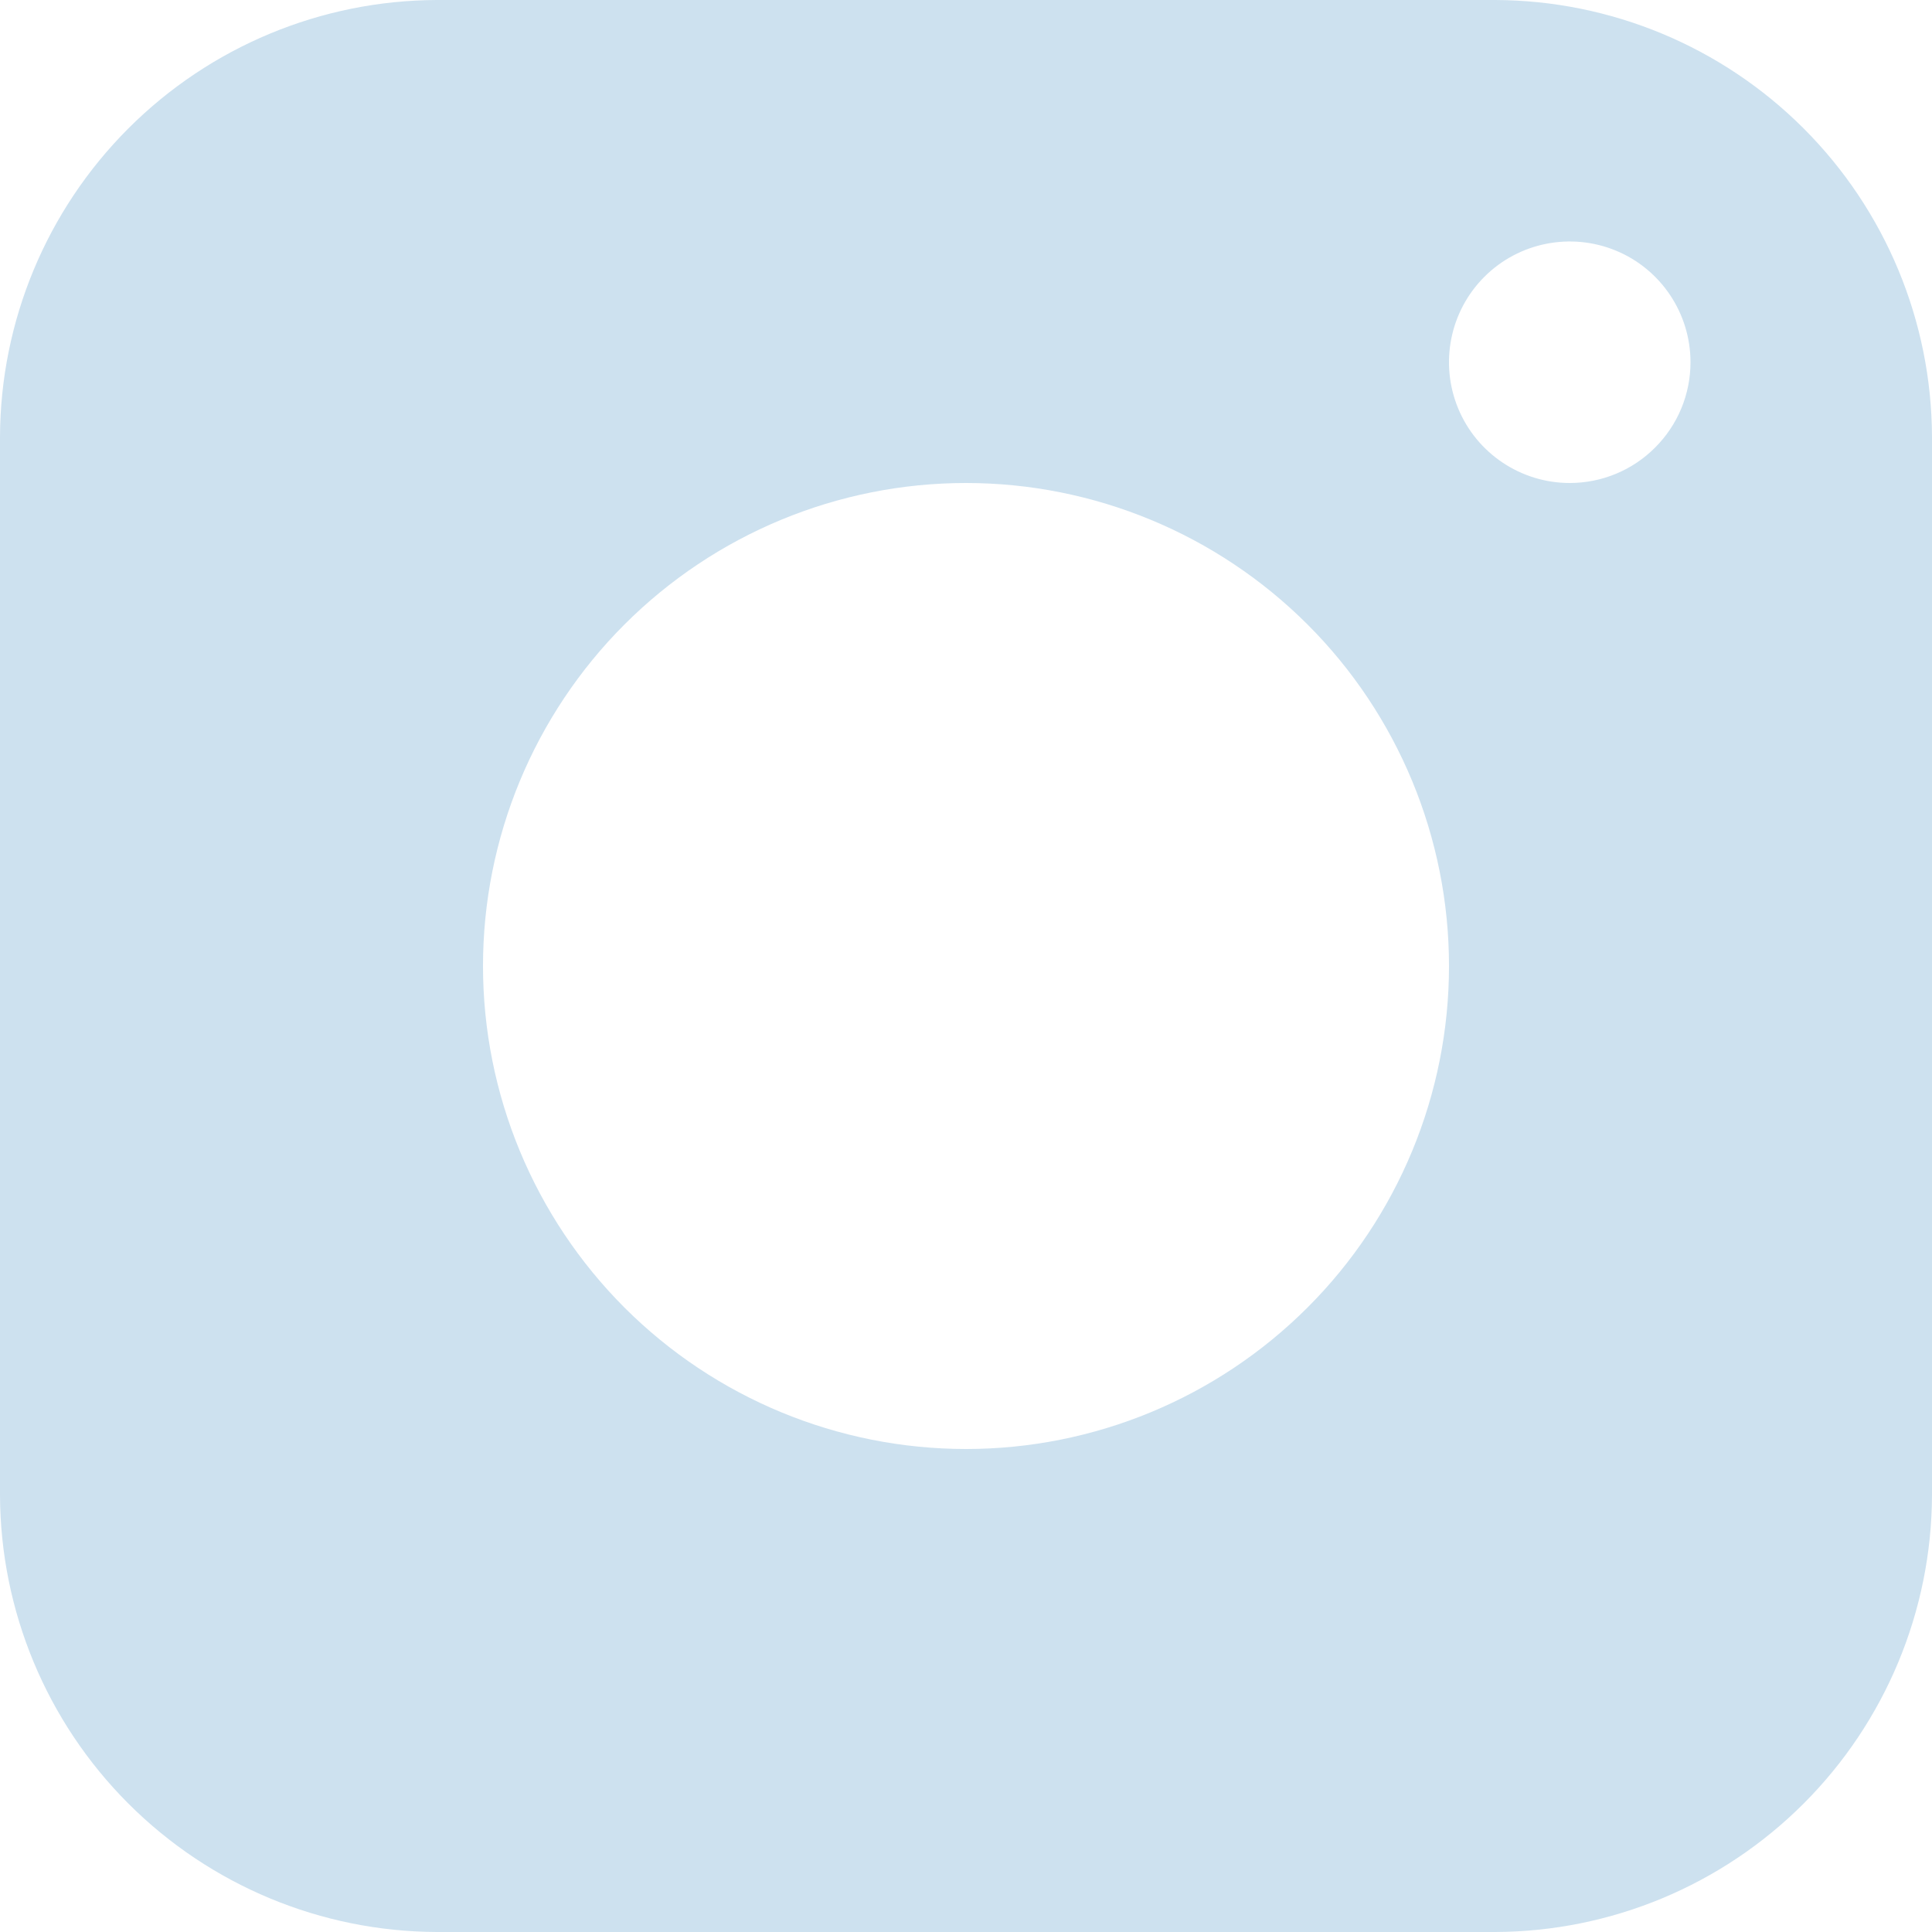 <svg width="24" height="24" viewBox="0 0 24 24" fill="none" xmlns="http://www.w3.org/2000/svg">
<g clip-path="url(#clip0_208_90)">
<path d="M5.427 0C3.989 0.005 2.612 0.578 1.595 1.595C0.578 2.612 0.005 3.989 0 5.427V18.573C0.005 20.011 0.578 21.388 1.595 22.405C2.612 23.422 3.989 23.995 5.427 24H18.573C20.011 23.995 21.388 23.422 22.405 22.405C23.422 21.388 23.995 20.011 24 18.573V5.427C23.995 3.989 23.422 2.612 22.405 1.595C21.388 0.578 20.011 0.005 18.573 0H5.427ZM12.001 18C10.409 18 8.883 17.368 7.758 16.244C6.632 15.117 6 13.591 6 12C6 10.409 6.632 8.884 7.757 7.758C8.882 6.633 10.408 6 11.999 6C13.591 6 15.117 6.633 16.243 7.758C17.368 8.882 18 10.409 18 12C18 13.591 17.368 15.118 16.243 16.242C15.118 17.367 13.592 18 12.001 18H12.001ZM19.5 6C18.894 6 18.346 5.634 18.114 5.074C17.882 4.513 18.01 3.868 18.439 3.439C18.868 3.01 19.514 2.882 20.075 3.114C20.635 3.346 21 3.894 21 4.5C21 4.898 20.842 5.279 20.56 5.56C20.279 5.842 19.898 6 19.5 6Z" fill="#CDE1EF"/>
</g>
<defs>
<clipPath id="clip0_208_90">
<rect width="24" height="24" fill="white"/>
</clipPath>
</defs>
</svg>
